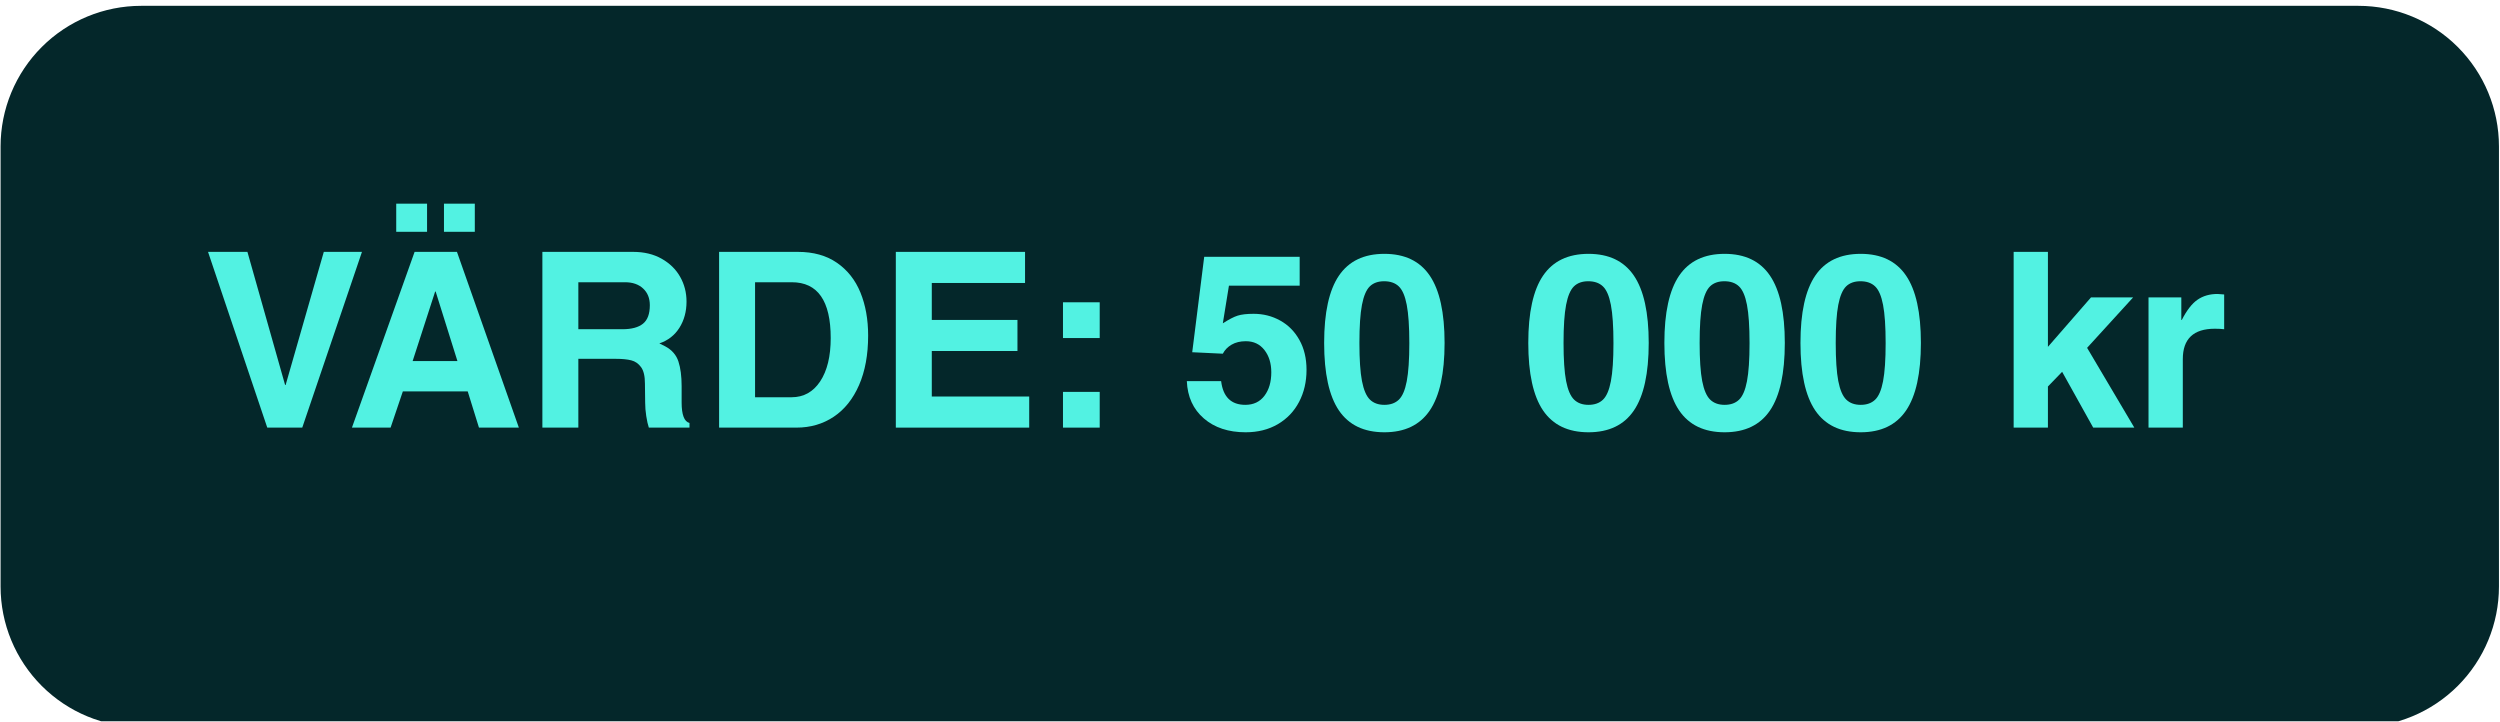 <svg xmlns="http://www.w3.org/2000/svg" xmlns:xlink="http://www.w3.org/1999/xlink" width="1777" zoomAndPan="magnify" viewBox="0 0 1332.75 384.75" height="513" preserveAspectRatio="xMidYMid meet"><defs><g></g><clipPath id="591a109725"><path d="M 0.309 3.109 L 1332.191 3.109 L 1332.191 384.5 L 0.309 384.5 Z M 0.309 3.109 " clip-rule="nonzero"></path></clipPath><clipPath id="83c9c1b783"><path d="M 75.258 3.109 L 1257.242 3.109 C 1277.121 3.109 1296.184 11.008 1310.238 25.062 C 1324.297 39.121 1332.191 58.184 1332.191 78.062 L 1332.191 312.66 C 1332.191 332.539 1324.297 351.602 1310.238 365.656 C 1296.184 379.715 1277.121 387.609 1257.242 387.609 L 75.258 387.609 C 55.379 387.609 36.316 379.715 22.262 365.656 C 8.203 351.602 0.309 332.539 0.309 312.66 L 0.309 78.062 C 0.309 58.184 8.203 39.121 22.262 25.062 C 36.316 11.008 55.379 3.109 75.258 3.109 Z M 75.258 3.109 " clip-rule="nonzero"></path></clipPath><clipPath id="1080fdeb0e"><path d="M 0.309 0.109 L 1332.191 0.109 L 1332.191 381.5 L 0.309 381.5 Z M 0.309 0.109 " clip-rule="nonzero"></path></clipPath><clipPath id="d26674cda9"><path d="M 75.258 0.109 L 1257.242 0.109 C 1277.121 0.109 1296.184 8.008 1310.238 22.062 C 1324.297 36.121 1332.191 55.184 1332.191 75.062 L 1332.191 309.66 C 1332.191 329.539 1324.297 348.602 1310.238 362.656 C 1296.184 376.715 1277.121 384.609 1257.242 384.609 L 75.258 384.609 C 55.379 384.609 36.316 376.715 22.262 362.656 C 8.203 348.602 0.309 329.539 0.309 309.66 L 0.309 75.062 C 0.309 55.184 8.203 36.121 22.262 22.062 C 36.316 8.008 55.379 0.109 75.258 0.109 Z M 75.258 0.109 " clip-rule="nonzero"></path></clipPath><clipPath id="4ff47f9837"><rect x="0" width="1333" y="0" height="382"></rect></clipPath></defs><g clip-path="url(#591a109725)"><g clip-path="url(#83c9c1b783)"><g transform="matrix(1, 0, 0, 1, 0, 3)"><g clip-path="url(#4ff47f9837)"><g clip-path="url(#1080fdeb0e)"><g clip-path="url(#d26674cda9)"><path fill="#04272a" d="M 0.309 0.109 L 1332.539 0.109 L 1332.539 384.609 L 0.309 384.609 Z M 0.309 0.109 " fill-opacity="1" fill-rule="nonzero"></path></g></g></g></g></g></g><g fill="#52f2e2" fill-opacity="1"><g transform="translate(108.415, 227.963)"><g><path d="M 43.844 -22.703 L 64.203 -93.688 L 84.547 -93.688 L 52.719 0 L 34.062 0 L 2.484 -93.688 L 23.484 -93.688 L 43.578 -22.703 Z M 43.844 -22.703 "></path></g></g></g><g fill="#52f2e2" fill-opacity="1"><g transform="translate(185.009, 227.963)"><g><path d="M 70.328 0 L 64.328 -19.312 L 29.75 -19.312 L 23.219 0 L 2.609 0 L 36.016 -93.688 L 58.594 -93.688 L 91.594 0 Z M 58.844 -35.484 L 47.234 -72.547 L 46.969 -72.547 L 34.969 -35.484 Z M 26.219 -104.391 L 26.219 -119.391 L 42.656 -119.391 L 42.656 -104.391 Z M 51.672 -104.391 L 51.672 -119.391 L 68.109 -119.391 L 68.109 -104.391 Z M 51.672 -104.391 "></path></g></g></g><g fill="#52f2e2" fill-opacity="1"><g transform="translate(279.22, 227.963)"><g><path d="M 86.766 -67.203 C 86.766 -61.891 85.504 -57.234 82.984 -53.234 C 80.461 -49.234 76.895 -46.453 72.281 -44.891 L 75.422 -43.328 C 78.984 -41.41 81.328 -38.711 82.453 -35.234 C 83.586 -31.754 84.156 -27.406 84.156 -22.188 L 84.156 -13.438 C 84.156 -6.82 85.551 -3.172 88.344 -2.484 L 88.344 0 L 66.672 0 C 66.148 -1.562 65.691 -3.602 65.297 -6.125 C 64.91 -8.656 64.719 -11.051 64.719 -13.312 L 64.594 -23.484 C 64.594 -27.484 63.895 -30.414 62.5 -32.281 C 61.113 -34.156 59.375 -35.352 57.281 -35.875 C 55.195 -36.406 52.5 -36.672 49.188 -36.672 L 29.094 -36.672 L 29.094 0 L 9.922 0 L 9.922 -93.688 L 58.328 -93.688 C 64.148 -93.688 69.211 -92.469 73.516 -90.031 C 77.828 -87.594 81.113 -84.375 83.375 -80.375 C 85.633 -76.375 86.766 -71.984 86.766 -67.203 Z M 67.203 -65.234 C 67.203 -68.984 66.004 -71.961 63.609 -74.172 C 61.211 -76.391 58.016 -77.5 54.016 -77.5 L 29.094 -77.5 L 29.094 -52.453 L 52.578 -52.453 C 57.453 -52.453 61.109 -53.43 63.547 -55.391 C 65.984 -57.348 67.203 -60.629 67.203 -65.234 Z M 67.203 -65.234 "></path></g></g></g><g fill="#52f2e2" fill-opacity="1"><g transform="translate(373.43, 227.963)"><g><path d="M 89.375 -49.062 C 89.375 -38.883 87.766 -30.098 84.547 -22.703 C 81.328 -15.305 76.828 -9.672 71.047 -5.797 C 65.266 -1.93 58.633 0 51.156 0 L 9.922 0 L 9.922 -93.688 L 51.938 -93.688 C 60.195 -93.688 67.129 -91.75 72.734 -87.875 C 78.348 -84.008 82.523 -78.727 85.266 -72.031 C 88.004 -65.332 89.375 -57.676 89.375 -49.062 Z M 69.422 -47.75 C 69.422 -67.582 62.504 -77.5 48.672 -77.5 L 29.094 -77.5 L 29.094 -16.188 L 48.547 -16.188 C 54.984 -16.188 60.07 -19.008 63.812 -24.656 C 67.551 -30.312 69.422 -38.008 69.422 -47.75 Z M 69.422 -47.75 "></path></g></g></g><g fill="#52f2e2" fill-opacity="1"><g transform="translate(467.641, 227.963)"><g><path d="M 29.094 -77.109 L 29.094 -57.406 L 74.766 -57.406 L 74.766 -40.844 L 29.094 -40.844 L 29.094 -16.578 L 81.031 -16.578 L 81.031 0 L 9.922 0 L 9.922 -93.688 L 78.812 -93.688 L 78.812 -77.109 Z M 29.094 -77.109 "></path></g></g></g><g fill="#52f2e2" fill-opacity="1"><g transform="translate(554.675, 227.963)"><g><path d="M 12 -47.75 L 12 -66.812 L 31.578 -66.812 L 31.578 -47.75 Z M 12 0 L 12 -19.047 L 31.578 -19.047 L 31.578 0 Z M 12 0 "></path></g></g></g><g fill="#52f2e2" fill-opacity="1"><g transform="translate(592.907, 227.963)"><g></g></g></g><g fill="#52f2e2" fill-opacity="1"><g transform="translate(629.182, 227.963)"><g><path d="M 25.969 -75.688 L 22.703 -55.594 C 25.922 -57.676 28.551 -59.039 30.594 -59.688 C 32.645 -60.344 35.492 -60.672 39.141 -60.672 C 44.273 -60.672 48.992 -59.473 53.297 -57.078 C 57.609 -54.691 61.023 -51.234 63.547 -46.703 C 66.066 -42.18 67.328 -36.879 67.328 -30.797 C 67.328 -24.441 66 -18.738 63.344 -13.688 C 60.695 -8.645 56.914 -4.688 52 -1.812 C 47.082 1.051 41.363 2.484 34.844 2.484 C 25.707 2.484 18.289 0.023 12.594 -4.891 C 6.895 -9.805 3.867 -16.441 3.516 -24.797 L 21.797 -24.797 C 22.836 -16.359 27.141 -12.141 34.703 -12.141 C 39.055 -12.141 42.453 -13.75 44.891 -16.969 C 47.328 -20.188 48.547 -24.359 48.547 -29.484 C 48.547 -34.273 47.328 -38.234 44.891 -41.359 C 42.453 -44.492 39.145 -46.062 34.969 -46.062 C 32.008 -46.062 29.484 -45.453 27.391 -44.234 C 25.305 -43.016 23.742 -41.406 22.703 -39.406 L 6.391 -40.188 L 12.781 -91.078 L 63.672 -91.078 L 63.672 -75.688 Z M 25.969 -75.688 "></path></g></g></g><g fill="#52f2e2" fill-opacity="1"><g transform="translate(701.732, 227.963)"><g><path d="M 36.281 2.484 C 25.406 2.484 17.332 -1.383 12.062 -9.125 C 6.801 -16.875 4.172 -28.879 4.172 -45.141 C 4.172 -61.328 6.801 -73.289 12.062 -81.031 C 17.332 -88.77 25.406 -92.641 36.281 -92.641 C 47.145 -92.641 55.207 -88.77 60.469 -81.031 C 65.738 -73.289 68.375 -61.328 68.375 -45.141 C 68.375 -28.879 65.738 -16.875 60.469 -9.125 C 55.207 -1.383 47.145 2.484 36.281 2.484 Z M 49.578 -45.016 C 49.578 -53.891 49.117 -60.695 48.203 -65.438 C 47.297 -70.176 45.883 -73.457 43.969 -75.281 C 42.062 -77.113 39.453 -78.031 36.141 -78.031 C 32.922 -78.031 30.375 -77.113 28.5 -75.281 C 26.633 -73.457 25.242 -70.176 24.328 -65.438 C 23.422 -60.695 22.969 -53.93 22.969 -45.141 C 22.969 -36.359 23.422 -29.598 24.328 -24.859 C 25.242 -20.117 26.66 -16.812 28.578 -14.938 C 30.492 -13.07 33.062 -12.141 36.281 -12.141 C 39.5 -12.141 42.062 -13.051 43.969 -14.875 C 45.883 -16.695 47.297 -19.977 48.203 -24.719 C 49.117 -29.469 49.578 -36.234 49.578 -45.016 Z M 49.578 -45.016 "></path></g></g></g><g fill="#52f2e2" fill-opacity="1"><g transform="translate(774.282, 227.963)"><g></g></g></g><g fill="#52f2e2" fill-opacity="1"><g transform="translate(810.556, 227.963)"><g><path d="M 36.281 2.484 C 25.406 2.484 17.332 -1.383 12.062 -9.125 C 6.801 -16.875 4.172 -28.879 4.172 -45.141 C 4.172 -61.328 6.801 -73.289 12.062 -81.031 C 17.332 -88.77 25.406 -92.641 36.281 -92.641 C 47.145 -92.641 55.207 -88.77 60.469 -81.031 C 65.738 -73.289 68.375 -61.328 68.375 -45.141 C 68.375 -28.879 65.738 -16.875 60.469 -9.125 C 55.207 -1.383 47.145 2.484 36.281 2.484 Z M 49.578 -45.016 C 49.578 -53.891 49.117 -60.695 48.203 -65.438 C 47.297 -70.176 45.883 -73.457 43.969 -75.281 C 42.062 -77.113 39.453 -78.031 36.141 -78.031 C 32.922 -78.031 30.375 -77.113 28.5 -75.281 C 26.633 -73.457 25.242 -70.176 24.328 -65.438 C 23.422 -60.695 22.969 -53.93 22.969 -45.141 C 22.969 -36.359 23.422 -29.598 24.328 -24.859 C 25.242 -20.117 26.66 -16.812 28.578 -14.938 C 30.492 -13.07 33.062 -12.141 36.281 -12.141 C 39.5 -12.141 42.062 -13.051 43.969 -14.875 C 45.883 -16.695 47.297 -19.977 48.203 -24.719 C 49.117 -29.469 49.578 -36.234 49.578 -45.016 Z M 49.578 -45.016 "></path></g></g></g><g fill="#52f2e2" fill-opacity="1"><g transform="translate(883.106, 227.963)"><g><path d="M 36.281 2.484 C 25.406 2.484 17.332 -1.383 12.062 -9.125 C 6.801 -16.875 4.172 -28.879 4.172 -45.141 C 4.172 -61.328 6.801 -73.289 12.062 -81.031 C 17.332 -88.77 25.406 -92.641 36.281 -92.641 C 47.145 -92.641 55.207 -88.77 60.469 -81.031 C 65.738 -73.289 68.375 -61.328 68.375 -45.141 C 68.375 -28.879 65.738 -16.875 60.469 -9.125 C 55.207 -1.383 47.145 2.484 36.281 2.484 Z M 49.578 -45.016 C 49.578 -53.891 49.117 -60.695 48.203 -65.438 C 47.297 -70.176 45.883 -73.457 43.969 -75.281 C 42.062 -77.113 39.453 -78.031 36.141 -78.031 C 32.922 -78.031 30.375 -77.113 28.5 -75.281 C 26.633 -73.457 25.242 -70.176 24.328 -65.438 C 23.422 -60.695 22.969 -53.93 22.969 -45.141 C 22.969 -36.359 23.422 -29.598 24.328 -24.859 C 25.242 -20.117 26.66 -16.812 28.578 -14.938 C 30.492 -13.07 33.062 -12.141 36.281 -12.141 C 39.5 -12.141 42.062 -13.051 43.969 -14.875 C 45.883 -16.695 47.297 -19.977 48.203 -24.719 C 49.117 -29.469 49.578 -36.234 49.578 -45.016 Z M 49.578 -45.016 "></path></g></g></g><g fill="#52f2e2" fill-opacity="1"><g transform="translate(955.656, 227.963)"><g><path d="M 36.281 2.484 C 25.406 2.484 17.332 -1.383 12.062 -9.125 C 6.801 -16.875 4.172 -28.879 4.172 -45.141 C 4.172 -61.328 6.801 -73.289 12.062 -81.031 C 17.332 -88.77 25.406 -92.641 36.281 -92.641 C 47.145 -92.641 55.207 -88.77 60.469 -81.031 C 65.738 -73.289 68.375 -61.328 68.375 -45.141 C 68.375 -28.879 65.738 -16.875 60.469 -9.125 C 55.207 -1.383 47.145 2.484 36.281 2.484 Z M 49.578 -45.016 C 49.578 -53.891 49.117 -60.695 48.203 -65.438 C 47.297 -70.176 45.883 -73.457 43.969 -75.281 C 42.062 -77.113 39.453 -78.031 36.141 -78.031 C 32.922 -78.031 30.375 -77.113 28.5 -75.281 C 26.633 -73.457 25.242 -70.176 24.328 -65.438 C 23.422 -60.695 22.969 -53.93 22.969 -45.141 C 22.969 -36.359 23.422 -29.598 24.328 -24.859 C 25.242 -20.117 26.66 -16.812 28.578 -14.938 C 30.492 -13.07 33.062 -12.141 36.281 -12.141 C 39.5 -12.141 42.062 -13.051 43.969 -14.875 C 45.883 -16.695 47.297 -19.977 48.203 -24.719 C 49.117 -29.469 49.578 -36.234 49.578 -45.016 Z M 49.578 -45.016 "></path></g></g></g><g fill="#52f2e2" fill-opacity="1"><g transform="translate(1028.206, 227.963)"><g></g></g></g><g fill="#52f2e2" fill-opacity="1"><g transform="translate(1064.481, 227.963)"><g><path d="M 50.234 -69.422 L 72.688 -69.422 L 48.156 -42.531 L 73.328 0 L 51.406 0 L 34.844 -29.75 L 27.266 -21.922 L 27.266 0 L 9 0 L 9 -93.688 L 27.266 -93.688 L 27.266 -43.062 Z M 50.234 -69.422 "></path></g></g></g><g fill="#52f2e2" fill-opacity="1"><g transform="translate(1137.031, 227.963)"><g><path d="M 48.672 -70.984 L 48.672 -52.453 C 47.273 -52.629 45.625 -52.719 43.719 -52.719 C 32.32 -52.719 26.625 -47.32 26.625 -36.531 L 26.625 0 L 8.344 0 L 8.344 -69.422 L 25.828 -69.422 L 25.828 -57.406 L 26.094 -57.406 C 28.707 -62.539 31.492 -66.129 34.453 -68.172 C 37.41 -70.223 40.973 -71.25 45.141 -71.25 C 45.578 -71.25 46.754 -71.16 48.672 -70.984 Z M 48.672 -70.984 "></path></g></g></g><g fill="#52f2e2" fill-opacity="1"><g transform="translate(1187.795, 227.963)"><g></g></g></g></svg>